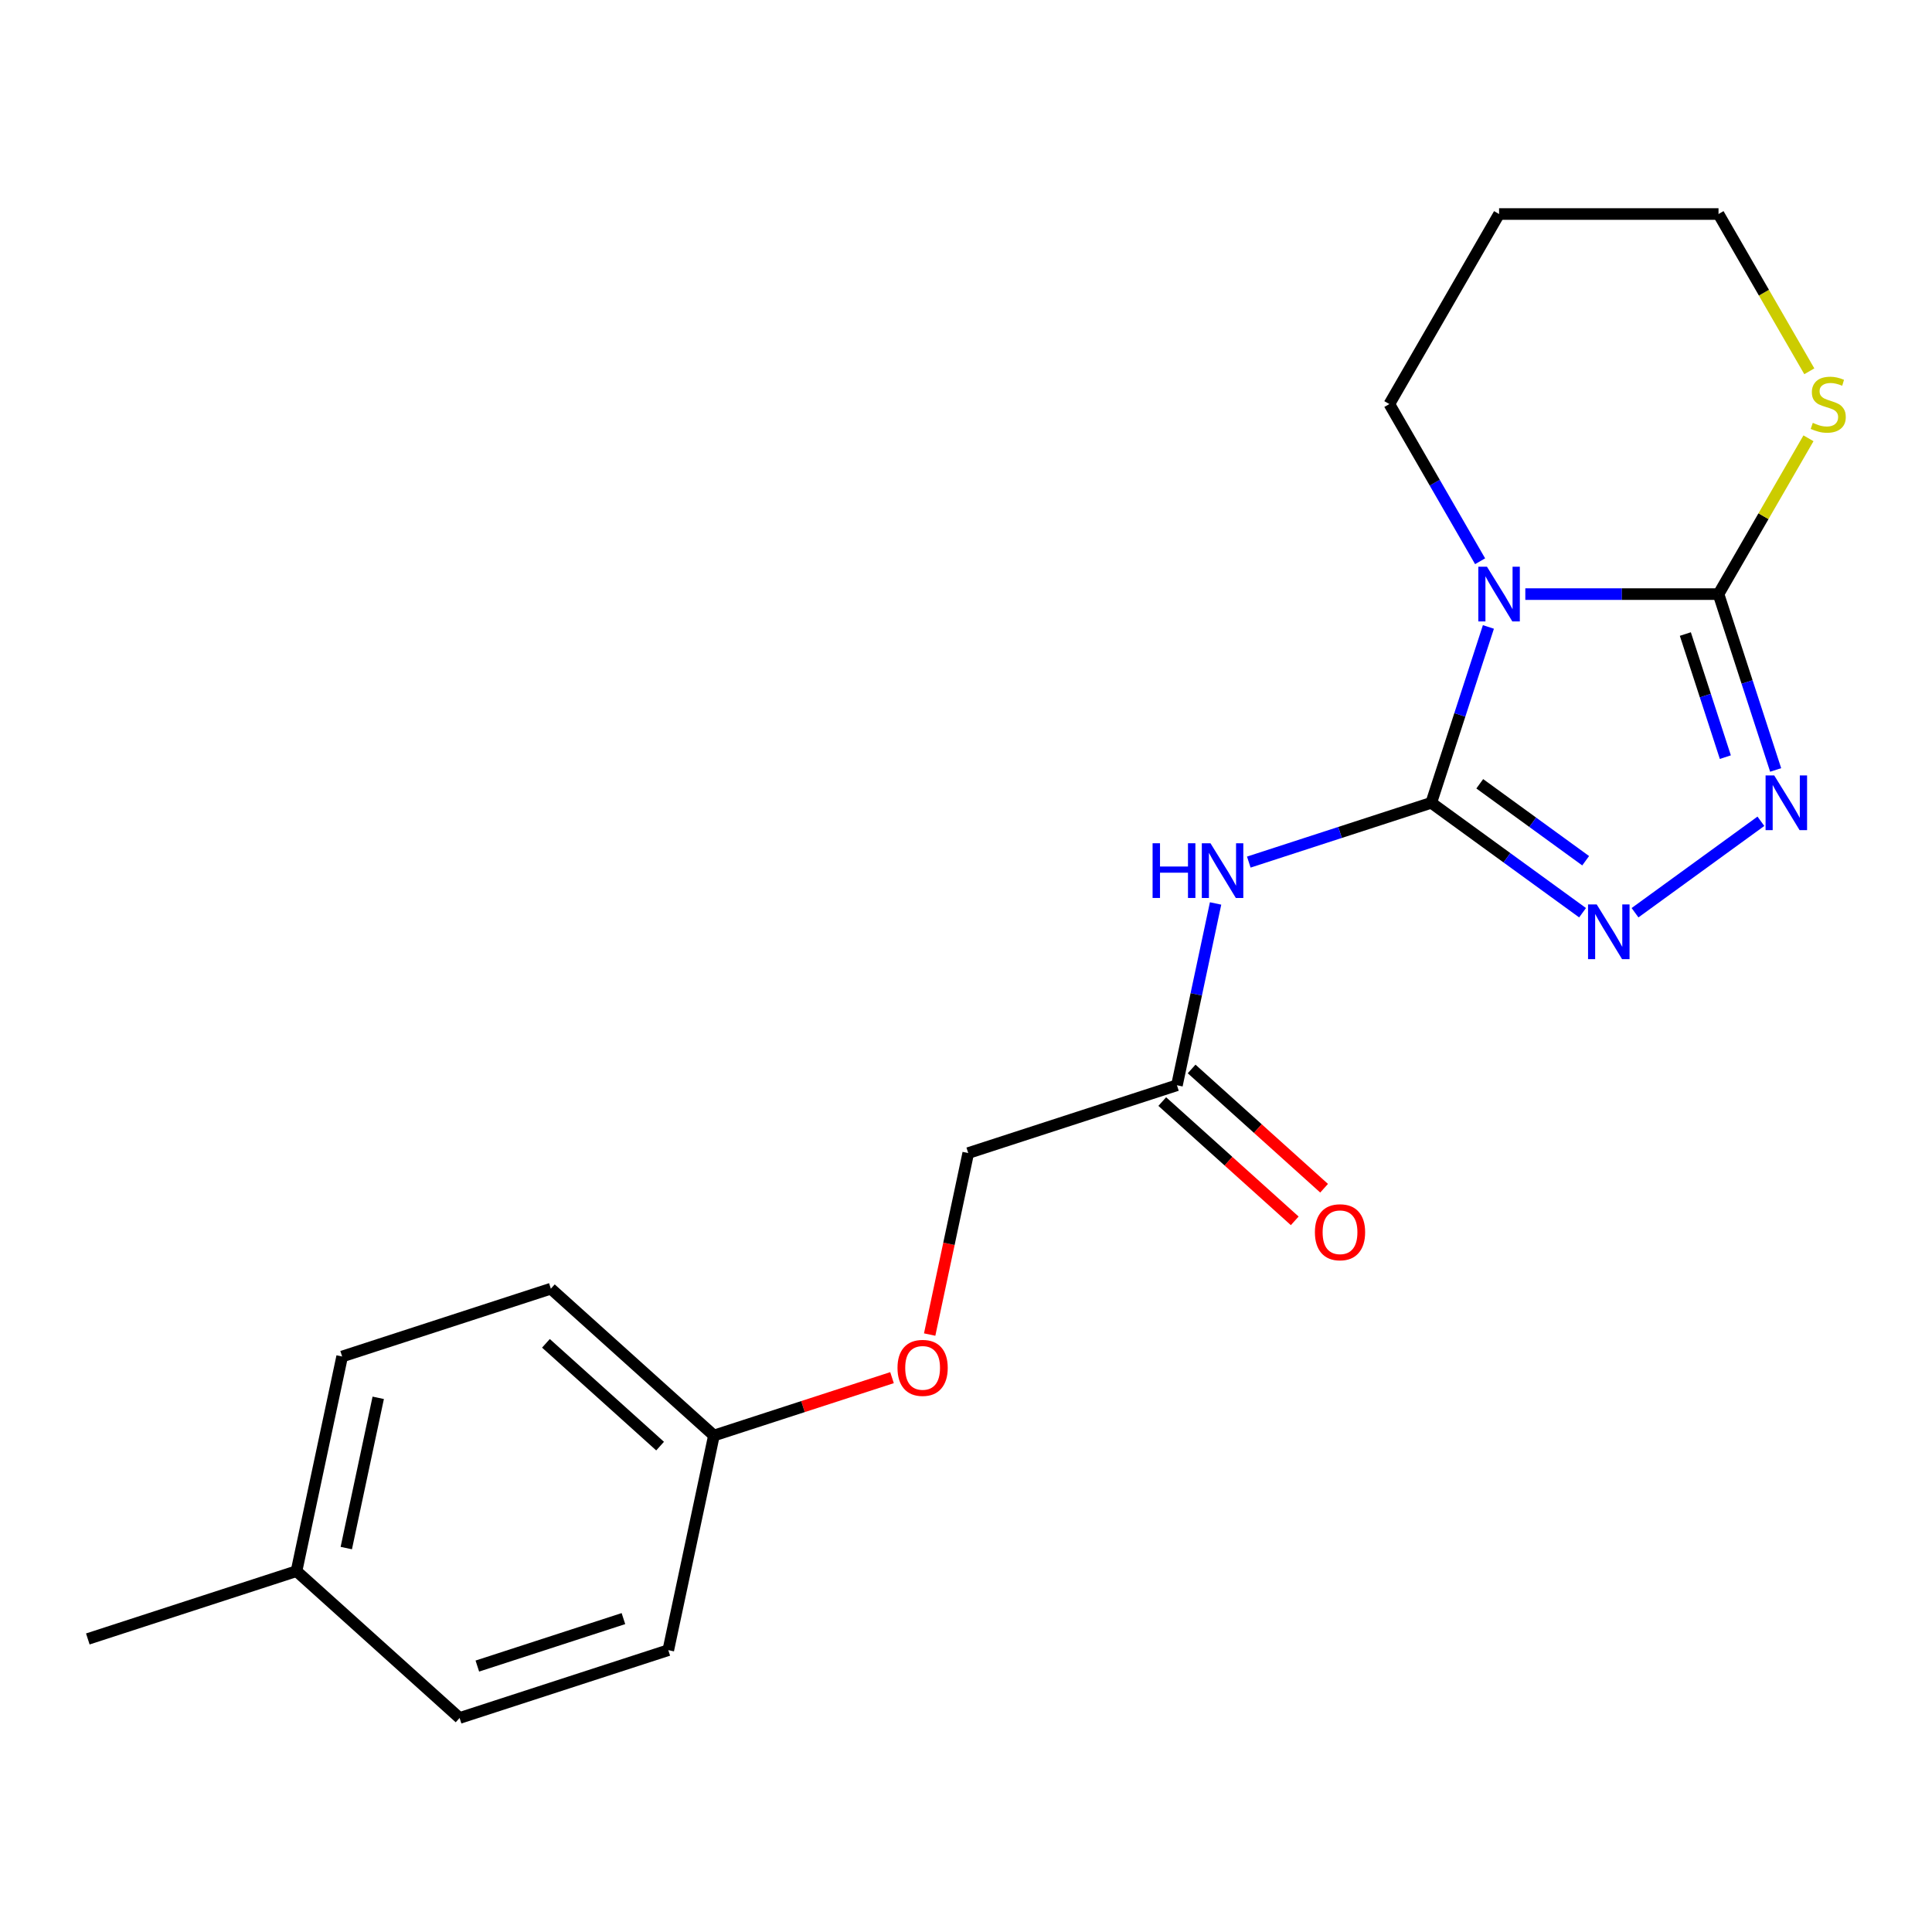 <?xml version='1.0' encoding='iso-8859-1'?>
<svg version='1.1' baseProfile='full'
              xmlns='http://www.w3.org/2000/svg'
                      xmlns:rdkit='http://www.rdkit.org/xml'
                      xmlns:xlink='http://www.w3.org/1999/xlink'
                  xml:space='preserve'
width='1000px' height='1000px' viewBox='0 0 1000 1000'>
<!-- END OF HEADER -->
<rect style='opacity:1.0;fill:#FFFFFF;stroke:none' width='1000' height='1000' x='0' y='0'> </rect>
<path class='bond-0' d='M 740.82,415.529 L 755.608,370.018' style='fill:none;fill-rule:evenodd;stroke:#000000;stroke-width:6px;stroke-linecap:butt;stroke-linejoin:miter;stroke-opacity:1' />
<path class='bond-0' d='M 755.608,370.018 L 770.396,324.506' style='fill:none;fill-rule:evenodd;stroke:#0000FF;stroke-width:6px;stroke-linecap:butt;stroke-linejoin:miter;stroke-opacity:1' />
<path class='bond-2' d='M 740.82,415.529 L 779.975,443.977' style='fill:none;fill-rule:evenodd;stroke:#000000;stroke-width:6px;stroke-linecap:butt;stroke-linejoin:miter;stroke-opacity:1' />
<path class='bond-2' d='M 779.975,443.977 L 819.13,472.425' style='fill:none;fill-rule:evenodd;stroke:#0000FF;stroke-width:6px;stroke-linecap:butt;stroke-linejoin:miter;stroke-opacity:1' />
<path class='bond-2' d='M 765.919,405.685 L 793.328,425.599' style='fill:none;fill-rule:evenodd;stroke:#000000;stroke-width:6px;stroke-linecap:butt;stroke-linejoin:miter;stroke-opacity:1' />
<path class='bond-2' d='M 793.328,425.599 L 820.736,445.512' style='fill:none;fill-rule:evenodd;stroke:#0000FF;stroke-width:6px;stroke-linecap:butt;stroke-linejoin:miter;stroke-opacity:1' />
<path class='bond-4' d='M 740.82,415.529 L 693.599,430.872' style='fill:none;fill-rule:evenodd;stroke:#000000;stroke-width:6px;stroke-linecap:butt;stroke-linejoin:miter;stroke-opacity:1' />
<path class='bond-4' d='M 693.599,430.872 L 646.377,446.215' style='fill:none;fill-rule:evenodd;stroke:#0000FF;stroke-width:6px;stroke-linecap:butt;stroke-linejoin:miter;stroke-opacity:1' />
<path class='bond-1' d='M 789.499,307.506 L 839.5,307.506' style='fill:none;fill-rule:evenodd;stroke:#0000FF;stroke-width:6px;stroke-linecap:butt;stroke-linejoin:miter;stroke-opacity:1' />
<path class='bond-1' d='M 839.5,307.506 L 889.501,307.506' style='fill:none;fill-rule:evenodd;stroke:#000000;stroke-width:6px;stroke-linecap:butt;stroke-linejoin:miter;stroke-opacity:1' />
<path class='bond-8' d='M 766.104,290.507 L 742.616,249.824' style='fill:none;fill-rule:evenodd;stroke:#0000FF;stroke-width:6px;stroke-linecap:butt;stroke-linejoin:miter;stroke-opacity:1' />
<path class='bond-8' d='M 742.616,249.824 L 719.128,209.142' style='fill:none;fill-rule:evenodd;stroke:#000000;stroke-width:6px;stroke-linecap:butt;stroke-linejoin:miter;stroke-opacity:1' />
<path class='bond-6' d='M 889.501,307.506 L 912.781,267.184' style='fill:none;fill-rule:evenodd;stroke:#000000;stroke-width:6px;stroke-linecap:butt;stroke-linejoin:miter;stroke-opacity:1' />
<path class='bond-6' d='M 912.781,267.184 L 936.061,226.861' style='fill:none;fill-rule:evenodd;stroke:#CCCC00;stroke-width:6px;stroke-linecap:butt;stroke-linejoin:miter;stroke-opacity:1' />
<path class='bond-20' d='M 889.501,307.506 L 904.288,353.018' style='fill:none;fill-rule:evenodd;stroke:#000000;stroke-width:6px;stroke-linecap:butt;stroke-linejoin:miter;stroke-opacity:1' />
<path class='bond-20' d='M 904.288,353.018 L 919.076,398.53' style='fill:none;fill-rule:evenodd;stroke:#0000FF;stroke-width:6px;stroke-linecap:butt;stroke-linejoin:miter;stroke-opacity:1' />
<path class='bond-20' d='M 872.332,328.18 L 882.684,360.038' style='fill:none;fill-rule:evenodd;stroke:#000000;stroke-width:6px;stroke-linecap:butt;stroke-linejoin:miter;stroke-opacity:1' />
<path class='bond-20' d='M 882.684,360.038 L 893.035,391.896' style='fill:none;fill-rule:evenodd;stroke:#0000FF;stroke-width:6px;stroke-linecap:butt;stroke-linejoin:miter;stroke-opacity:1' />
<path class='bond-3' d='M 846.289,472.425 L 911.439,425.09' style='fill:none;fill-rule:evenodd;stroke:#0000FF;stroke-width:6px;stroke-linecap:butt;stroke-linejoin:miter;stroke-opacity:1' />
<path class='bond-5' d='M 629.184,467.627 L 619.184,514.677' style='fill:none;fill-rule:evenodd;stroke:#0000FF;stroke-width:6px;stroke-linecap:butt;stroke-linejoin:miter;stroke-opacity:1' />
<path class='bond-5' d='M 619.184,514.677 L 609.183,561.727' style='fill:none;fill-rule:evenodd;stroke:#000000;stroke-width:6px;stroke-linecap:butt;stroke-linejoin:miter;stroke-opacity:1' />
<path class='bond-7' d='M 601.583,570.168 L 635.867,601.038' style='fill:none;fill-rule:evenodd;stroke:#000000;stroke-width:6px;stroke-linecap:butt;stroke-linejoin:miter;stroke-opacity:1' />
<path class='bond-7' d='M 635.867,601.038 L 670.151,631.907' style='fill:none;fill-rule:evenodd;stroke:#FF0000;stroke-width:6px;stroke-linecap:butt;stroke-linejoin:miter;stroke-opacity:1' />
<path class='bond-7' d='M 616.783,553.287 L 651.067,584.156' style='fill:none;fill-rule:evenodd;stroke:#000000;stroke-width:6px;stroke-linecap:butt;stroke-linejoin:miter;stroke-opacity:1' />
<path class='bond-7' d='M 651.067,584.156 L 685.351,615.026' style='fill:none;fill-rule:evenodd;stroke:#FF0000;stroke-width:6px;stroke-linecap:butt;stroke-linejoin:miter;stroke-opacity:1' />
<path class='bond-10' d='M 609.183,561.727 L 501.16,596.826' style='fill:none;fill-rule:evenodd;stroke:#000000;stroke-width:6px;stroke-linecap:butt;stroke-linejoin:miter;stroke-opacity:1' />
<path class='bond-21' d='M 936.5,192.182 L 913,151.48' style='fill:none;fill-rule:evenodd;stroke:#CCCC00;stroke-width:6px;stroke-linecap:butt;stroke-linejoin:miter;stroke-opacity:1' />
<path class='bond-21' d='M 913,151.48 L 889.501,110.777' style='fill:none;fill-rule:evenodd;stroke:#000000;stroke-width:6px;stroke-linecap:butt;stroke-linejoin:miter;stroke-opacity:1' />
<path class='bond-17' d='M 719.128,209.142 L 775.919,110.777' style='fill:none;fill-rule:evenodd;stroke:#000000;stroke-width:6px;stroke-linecap:butt;stroke-linejoin:miter;stroke-opacity:1' />
<path class='bond-9' d='M 481.192,690.766 L 491.176,643.796' style='fill:none;fill-rule:evenodd;stroke:#FF0000;stroke-width:6px;stroke-linecap:butt;stroke-linejoin:miter;stroke-opacity:1' />
<path class='bond-9' d='M 491.176,643.796 L 501.16,596.826' style='fill:none;fill-rule:evenodd;stroke:#000000;stroke-width:6px;stroke-linecap:butt;stroke-linejoin:miter;stroke-opacity:1' />
<path class='bond-11' d='M 461.706,713.072 L 415.614,728.048' style='fill:none;fill-rule:evenodd;stroke:#FF0000;stroke-width:6px;stroke-linecap:butt;stroke-linejoin:miter;stroke-opacity:1' />
<path class='bond-11' d='M 415.614,728.048 L 369.522,743.025' style='fill:none;fill-rule:evenodd;stroke:#000000;stroke-width:6px;stroke-linecap:butt;stroke-linejoin:miter;stroke-opacity:1' />
<path class='bond-13' d='M 369.522,743.025 L 345.907,854.124' style='fill:none;fill-rule:evenodd;stroke:#000000;stroke-width:6px;stroke-linecap:butt;stroke-linejoin:miter;stroke-opacity:1' />
<path class='bond-14' d='M 369.522,743.025 L 285.115,667.023' style='fill:none;fill-rule:evenodd;stroke:#000000;stroke-width:6px;stroke-linecap:butt;stroke-linejoin:miter;stroke-opacity:1' />
<path class='bond-14' d='M 341.661,748.506 L 282.576,695.305' style='fill:none;fill-rule:evenodd;stroke:#000000;stroke-width:6px;stroke-linecap:butt;stroke-linejoin:miter;stroke-opacity:1' />
<path class='bond-12' d='M 153.477,813.222 L 177.092,702.122' style='fill:none;fill-rule:evenodd;stroke:#000000;stroke-width:6px;stroke-linecap:butt;stroke-linejoin:miter;stroke-opacity:1' />
<path class='bond-12' d='M 179.239,801.28 L 195.77,723.51' style='fill:none;fill-rule:evenodd;stroke:#000000;stroke-width:6px;stroke-linecap:butt;stroke-linejoin:miter;stroke-opacity:1' />
<path class='bond-19' d='M 153.477,813.222 L 45.455,848.321' style='fill:none;fill-rule:evenodd;stroke:#000000;stroke-width:6px;stroke-linecap:butt;stroke-linejoin:miter;stroke-opacity:1' />
<path class='bond-22' d='M 153.477,813.222 L 237.885,889.223' style='fill:none;fill-rule:evenodd;stroke:#000000;stroke-width:6px;stroke-linecap:butt;stroke-linejoin:miter;stroke-opacity:1' />
<path class='bond-15' d='M 345.907,854.124 L 237.885,889.223' style='fill:none;fill-rule:evenodd;stroke:#000000;stroke-width:6px;stroke-linecap:butt;stroke-linejoin:miter;stroke-opacity:1' />
<path class='bond-15' d='M 322.684,837.784 L 247.069,862.354' style='fill:none;fill-rule:evenodd;stroke:#000000;stroke-width:6px;stroke-linecap:butt;stroke-linejoin:miter;stroke-opacity:1' />
<path class='bond-16' d='M 285.115,667.023 L 177.092,702.122' style='fill:none;fill-rule:evenodd;stroke:#000000;stroke-width:6px;stroke-linecap:butt;stroke-linejoin:miter;stroke-opacity:1' />
<path class='bond-18' d='M 775.919,110.777 L 889.501,110.777' style='fill:none;fill-rule:evenodd;stroke:#000000;stroke-width:6px;stroke-linecap:butt;stroke-linejoin:miter;stroke-opacity:1' />
<path  class='atom-1' d='M 769.659 293.346
L 778.939 308.346
Q 779.859 309.826, 781.339 312.506
Q 782.819 315.186, 782.899 315.346
L 782.899 293.346
L 786.659 293.346
L 786.659 321.666
L 782.779 321.666
L 772.819 305.266
Q 771.659 303.346, 770.419 301.146
Q 769.219 298.946, 768.859 298.266
L 768.859 321.666
L 765.179 321.666
L 765.179 293.346
L 769.659 293.346
' fill='#0000FF'/>
<path  class='atom-3' d='M 826.45 468.131
L 835.73 483.131
Q 836.65 484.611, 838.13 487.291
Q 839.61 489.971, 839.69 490.131
L 839.69 468.131
L 843.45 468.131
L 843.45 496.451
L 839.57 496.451
L 829.61 480.051
Q 828.45 478.131, 827.21 475.931
Q 826.01 473.731, 825.65 473.051
L 825.65 496.451
L 821.97 496.451
L 821.97 468.131
L 826.45 468.131
' fill='#0000FF'/>
<path  class='atom-4' d='M 918.339 401.369
L 927.619 416.369
Q 928.539 417.849, 930.019 420.529
Q 931.499 423.209, 931.579 423.369
L 931.579 401.369
L 935.339 401.369
L 935.339 429.689
L 931.459 429.689
L 921.499 413.289
Q 920.339 411.369, 919.099 409.169
Q 917.899 406.969, 917.539 406.289
L 917.539 429.689
L 913.859 429.689
L 913.859 401.369
L 918.339 401.369
' fill='#0000FF'/>
<path  class='atom-5' d='M 596.578 436.468
L 600.418 436.468
L 600.418 448.508
L 614.898 448.508
L 614.898 436.468
L 618.738 436.468
L 618.738 464.788
L 614.898 464.788
L 614.898 451.708
L 600.418 451.708
L 600.418 464.788
L 596.578 464.788
L 596.578 436.468
' fill='#0000FF'/>
<path  class='atom-5' d='M 626.538 436.468
L 635.818 451.468
Q 636.738 452.948, 638.218 455.628
Q 639.698 458.308, 639.778 458.468
L 639.778 436.468
L 643.538 436.468
L 643.538 464.788
L 639.658 464.788
L 629.698 448.388
Q 628.538 446.468, 627.298 444.268
Q 626.098 442.068, 625.738 441.388
L 625.738 464.788
L 622.058 464.788
L 622.058 436.468
L 626.538 436.468
' fill='#0000FF'/>
<path  class='atom-7' d='M 938.292 218.862
Q 938.612 218.982, 939.932 219.542
Q 941.252 220.102, 942.692 220.462
Q 944.172 220.782, 945.612 220.782
Q 948.292 220.782, 949.852 219.502
Q 951.412 218.182, 951.412 215.902
Q 951.412 214.342, 950.612 213.382
Q 949.852 212.422, 948.652 211.902
Q 947.452 211.382, 945.452 210.782
Q 942.932 210.022, 941.412 209.302
Q 939.932 208.582, 938.852 207.062
Q 937.812 205.542, 937.812 202.982
Q 937.812 199.422, 940.212 197.222
Q 942.652 195.022, 947.452 195.022
Q 950.732 195.022, 954.452 196.582
L 953.532 199.662
Q 950.132 198.262, 947.572 198.262
Q 944.812 198.262, 943.292 199.422
Q 941.772 200.542, 941.812 202.502
Q 941.812 204.022, 942.572 204.942
Q 943.372 205.862, 944.492 206.382
Q 945.652 206.902, 947.572 207.502
Q 950.132 208.302, 951.652 209.102
Q 953.172 209.902, 954.252 211.542
Q 955.372 213.142, 955.372 215.902
Q 955.372 219.822, 952.732 221.942
Q 950.132 224.022, 945.772 224.022
Q 943.252 224.022, 941.332 223.462
Q 939.452 222.942, 937.212 222.022
L 938.292 218.862
' fill='#CCCC00'/>
<path  class='atom-8' d='M 680.59 637.808
Q 680.59 631.008, 683.95 627.208
Q 687.31 623.408, 693.59 623.408
Q 699.87 623.408, 703.23 627.208
Q 706.59 631.008, 706.59 637.808
Q 706.59 644.688, 703.19 648.608
Q 699.79 652.488, 693.59 652.488
Q 687.35 652.488, 683.95 648.608
Q 680.59 644.728, 680.59 637.808
M 693.59 649.288
Q 697.91 649.288, 700.23 646.408
Q 702.59 643.488, 702.59 637.808
Q 702.59 632.248, 700.23 629.448
Q 697.91 626.608, 693.59 626.608
Q 689.27 626.608, 686.91 629.408
Q 684.59 632.208, 684.59 637.808
Q 684.59 643.528, 686.91 646.408
Q 689.27 649.288, 693.59 649.288
' fill='#FF0000'/>
<path  class='atom-10' d='M 464.545 708.006
Q 464.545 701.206, 467.905 697.406
Q 471.265 693.606, 477.545 693.606
Q 483.825 693.606, 487.185 697.406
Q 490.545 701.206, 490.545 708.006
Q 490.545 714.886, 487.145 718.806
Q 483.745 722.686, 477.545 722.686
Q 471.305 722.686, 467.905 718.806
Q 464.545 714.926, 464.545 708.006
M 477.545 719.486
Q 481.865 719.486, 484.185 716.606
Q 486.545 713.686, 486.545 708.006
Q 486.545 702.446, 484.185 699.646
Q 481.865 696.806, 477.545 696.806
Q 473.225 696.806, 470.865 699.606
Q 468.545 702.406, 468.545 708.006
Q 468.545 713.726, 470.865 716.606
Q 473.225 719.486, 477.545 719.486
' fill='#FF0000'/>
</svg>
